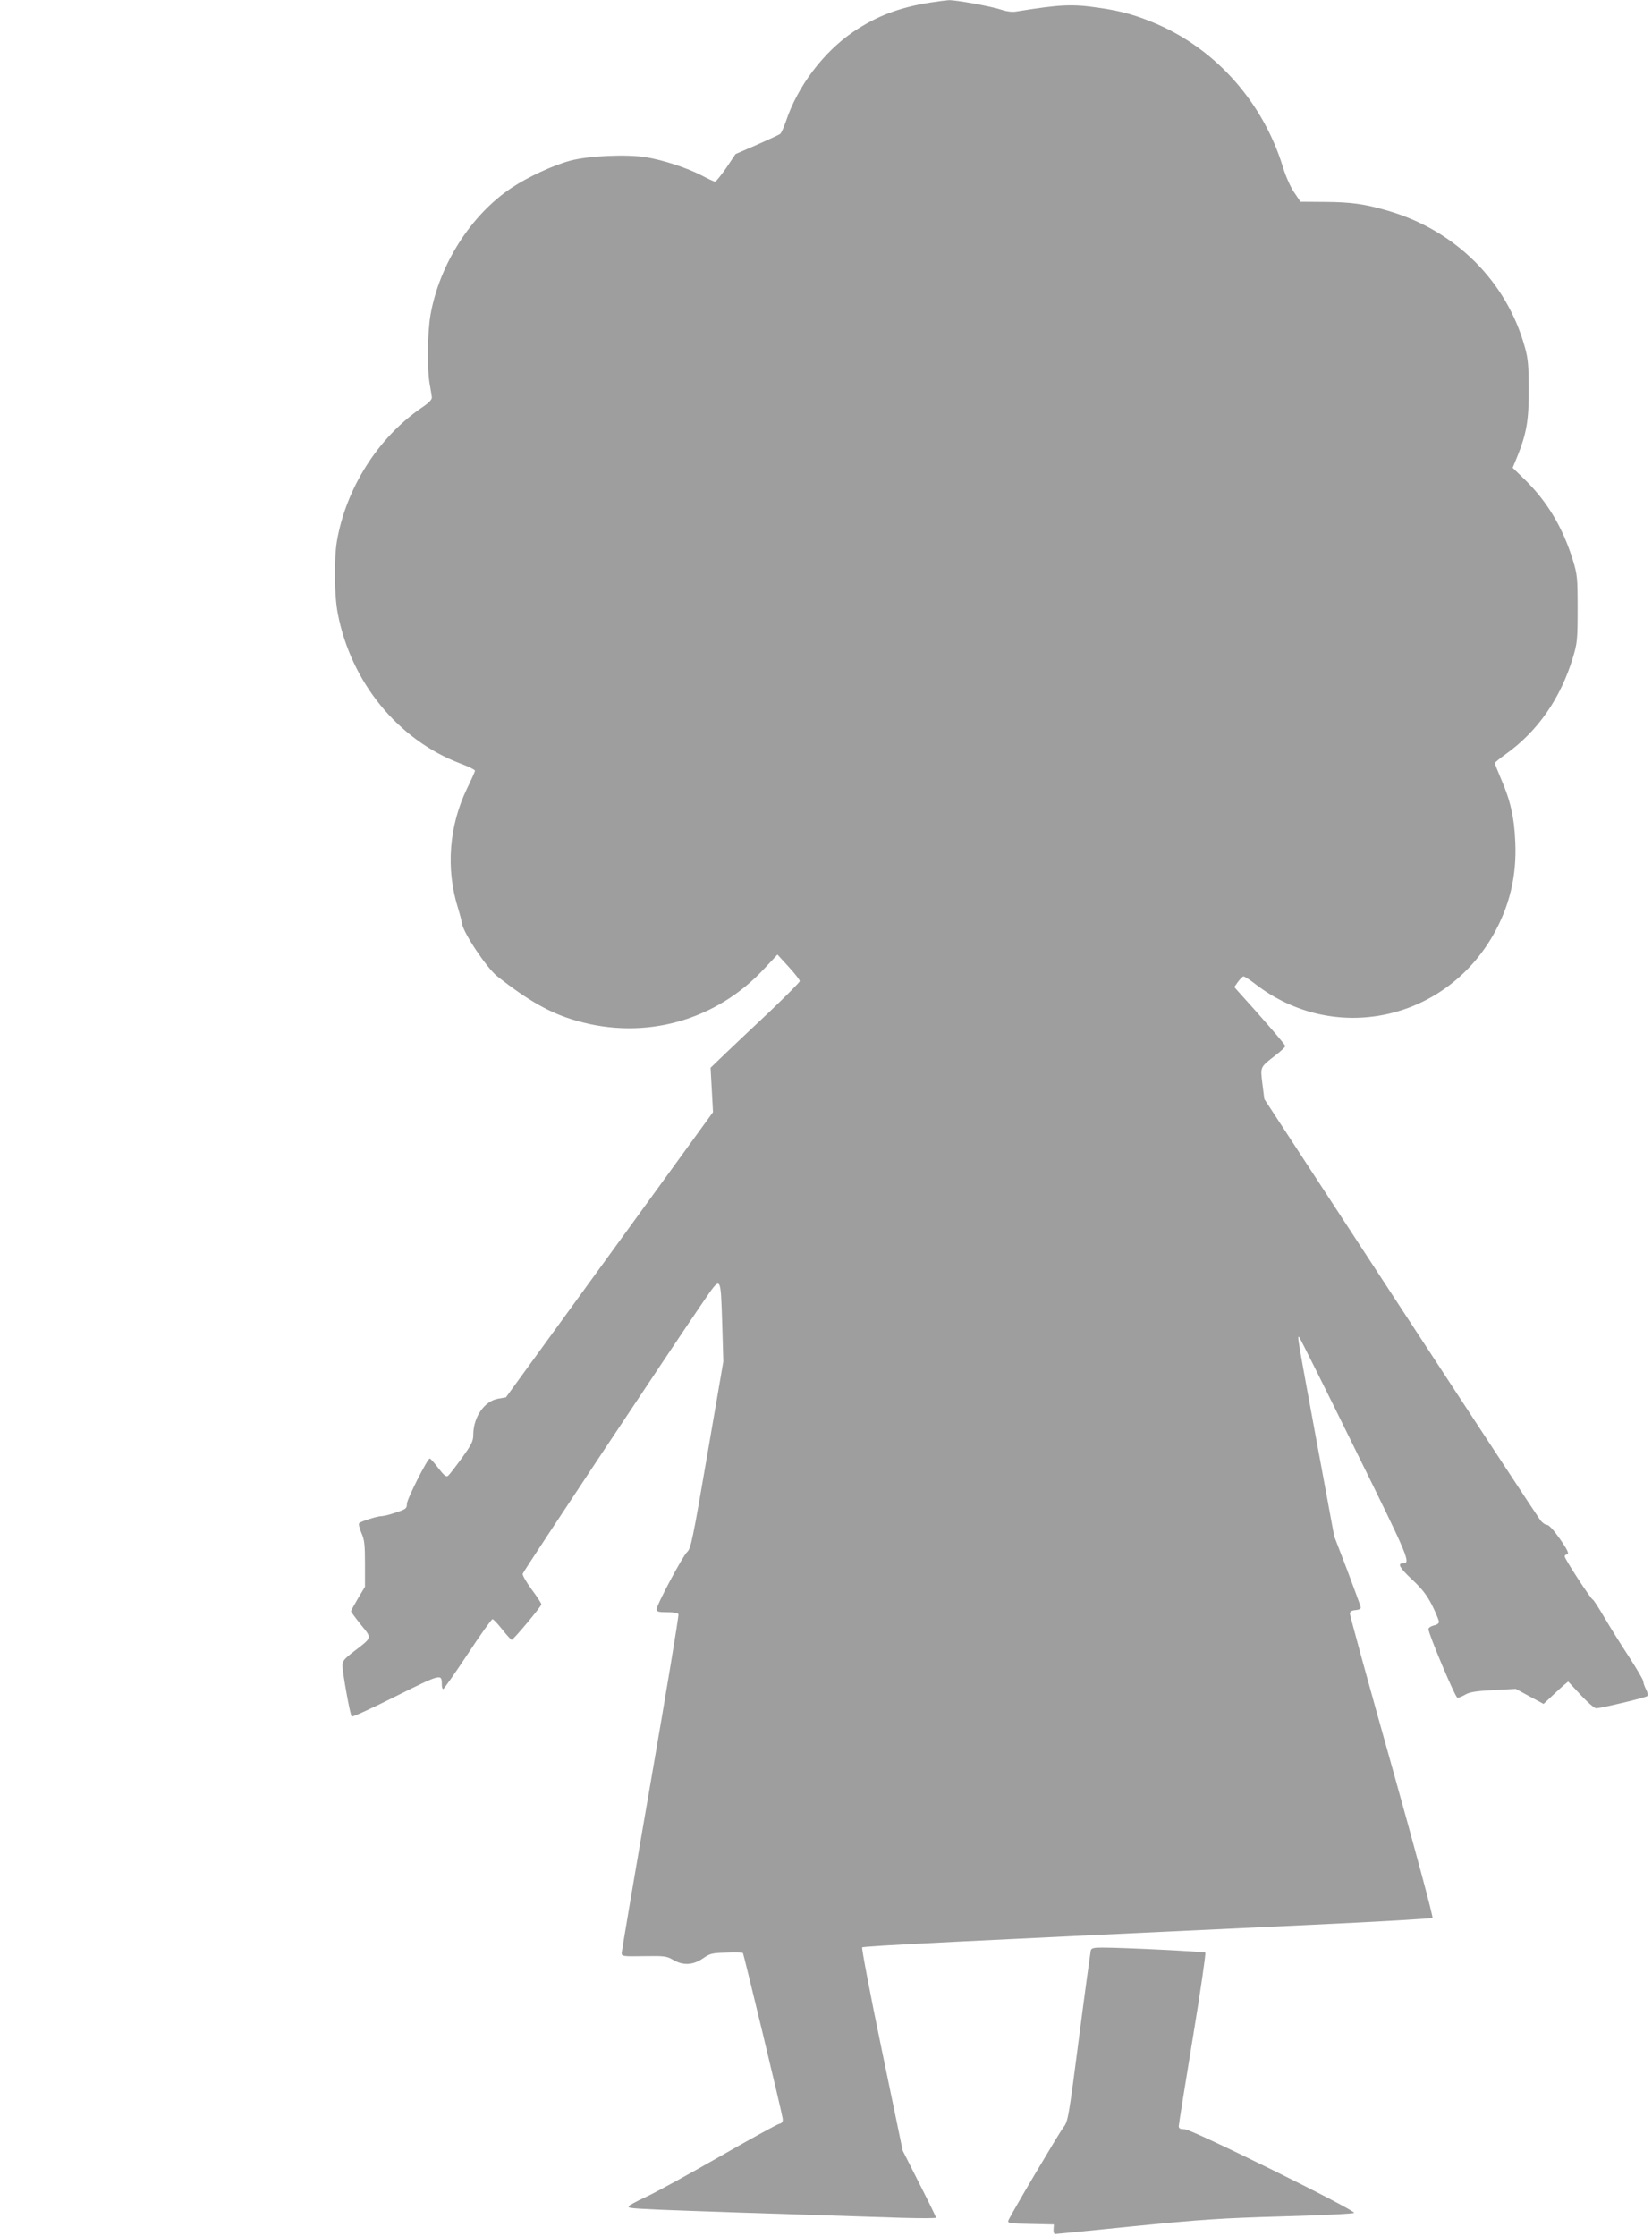 <?xml version="1.0" standalone="no"?>
<!DOCTYPE svg PUBLIC "-//W3C//DTD SVG 20010904//EN"
 "http://www.w3.org/TR/2001/REC-SVG-20010904/DTD/svg10.dtd">
<svg version="1.0" xmlns="http://www.w3.org/2000/svg"
 width="946pt" height="1280pt" viewBox="0 0 946 1280"
 preserveAspectRatio="xMidYMid meet">
<g transform="translate(0,1280) scale(0.1,-0.1)"
fill="#9e9e9e" stroke="none">
<path d="M5325 12785 c-176 -28 -305 -77 -437 -166 -173 -117 -322 -315 -388
-515 -12 -34 -26 -66 -33 -71 -7 -5 -67 -33 -133 -62 l-122 -53 -53 -79 c-30
-43 -59 -79 -64 -79 -6 0 -40 16 -76 35 -82 43 -221 89 -321 105 -110 18 -330
8 -433 -20 -97 -26 -242 -93 -335 -155 -233 -155 -414 -439 -465 -729 -17
-101 -20 -302 -5 -391 6 -33 12 -69 13 -79 1 -14 -16 -32 -58 -60 -250 -171
-434 -461 -486 -766 -17 -104 -15 -307 5 -411 75 -394 345 -725 702 -860 46
-17 84 -36 84 -41 0 -5 -20 -50 -45 -101 -104 -215 -123 -461 -52 -687 11 -36
21 -75 23 -88 6 -51 142 -255 201 -301 182 -143 307 -213 455 -255 393 -113
800 1 1076 300 l74 79 64 -70 c35 -38 64 -75 64 -82 0 -6 -78 -84 -172 -174
-95 -89 -210 -198 -256 -242 l-83 -80 7 -127 7 -127 -593 -817 -593 -816 -41
-7 c-81 -12 -146 -105 -146 -209 0 -34 -10 -55 -65 -131 -36 -50 -72 -96 -79
-102 -10 -9 -23 1 -56 44 -23 30 -45 55 -49 55 -13 0 -131 -233 -131 -260 0
-26 -5 -30 -62 -49 -34 -12 -71 -21 -83 -21 -24 0 -116 -29 -128 -40 -5 -4 1
-29 12 -55 18 -40 21 -67 21 -178 l0 -131 -40 -67 c-22 -37 -40 -70 -40 -74 0
-3 25 -37 56 -76 65 -80 68 -71 -40 -154 -55 -42 -65 -55 -65 -80 0 -40 44
-284 53 -292 4 -4 118 48 253 116 259 129 263 130 263 69 0 -16 3 -28 8 -28 4
0 67 90 140 200 72 110 137 200 142 200 6 0 31 -27 57 -60 26 -33 50 -59 54
-58 14 6 169 191 169 203 0 6 -25 45 -56 86 -30 41 -53 81 -51 89 4 15 860
1304 1035 1559 104 150 98 158 108 -137 l6 -207 -92 -535 c-83 -484 -94 -537
-115 -555 -25 -22 -175 -303 -175 -328 0 -14 11 -17 60 -17 39 0 62 -4 65 -12
3 -7 -69 -442 -160 -967 -91 -525 -165 -963 -165 -973 0 -18 8 -19 128 -17
117 2 130 0 166 -21 57 -34 115 -31 171 8 41 28 51 31 134 33 50 2 93 1 95 -2
5 -5 224 -915 228 -948 2 -19 -3 -26 -22 -31 -14 -4 -169 -89 -345 -190 -176
-101 -364 -204 -417 -228 -54 -25 -98 -49 -98 -53 0 -16 -60 -14 1563 -66 108
-3 197 -3 197 1 0 4 -43 92 -96 196 l-95 188 -120 578 c-66 317 -116 581 -112
585 8 8 561 35 2588 130 369 17 674 35 678 39 5 4 -100 394 -232 865 -133 472
-241 866 -241 876 0 13 9 19 33 21 22 2 31 8 29 18 -2 8 -37 103 -77 210 l-75
195 -99 535 c-113 612 -114 617 -101 604 5 -5 149 -293 319 -639 311 -630 321
-655 275 -655 -34 0 -19 -26 51 -92 59 -55 85 -89 116 -149 21 -43 39 -86 39
-94 0 -9 -12 -18 -30 -21 -16 -4 -30 -13 -30 -21 0 -28 154 -393 166 -393 7 0
28 8 46 19 25 14 63 20 160 25 l128 7 79 -43 80 -43 48 45 c26 25 58 54 71 65
l22 18 71 -76 c39 -42 79 -77 89 -77 27 0 284 61 293 70 5 4 2 21 -7 38 -9 17
-16 38 -16 46 0 9 -38 73 -84 144 -46 70 -109 171 -140 224 -31 53 -60 98 -65
100 -12 4 -161 233 -161 247 0 6 5 11 10 11 19 0 10 22 -42 96 -31 44 -59 74
-69 74 -10 0 -27 12 -38 26 -11 14 -372 563 -801 1219 l-780 1193 -11 87 c-12
99 -14 94 73 162 32 24 58 49 58 54 0 9 -131 160 -268 311 l-24 27 21 30 c13
17 27 31 32 31 6 0 37 -20 69 -45 446 -343 1077 -213 1360 281 94 165 136 338
127 534 -6 142 -28 238 -82 362 -19 45 -35 85 -35 89 0 4 28 27 63 52 182 130
313 318 384 552 25 84 27 102 27 280 0 178 -2 196 -27 278 -57 184 -144 331
-270 456 l-75 73 24 58 c56 138 69 214 68 390 0 136 -4 179 -22 242 -104 377
-398 670 -786 782 -131 38 -206 49 -360 50 l-139 1 -37 55 c-21 31 -49 94 -64
145 -112 364 -376 666 -716 815 -115 50 -206 77 -335 95 -156 23 -220 20 -476
-21 -21 -4 -54 0 -84 10 -55 19 -264 57 -303 55 -15 -1 -63 -7 -107 -14z"/>
<path d="M6246 1633 c-2 -10 -33 -234 -67 -498 -60 -463 -63 -481 -90 -515
-26 -34 -303 -502 -315 -533 -5 -15 9 -17 128 -19 l133 -3 -2 -27 c-1 -16 3
-28 8 -28 5 0 209 20 453 45 383 38 498 46 847 56 222 6 408 15 413 20 14 13
-929 479 -970 479 -26 0 -34 4 -34 18 0 9 36 235 80 502 44 266 76 487 72 491
-7 6 -472 29 -589 29 -50 0 -63 -3 -67 -17z"/>
</g>
</svg>
